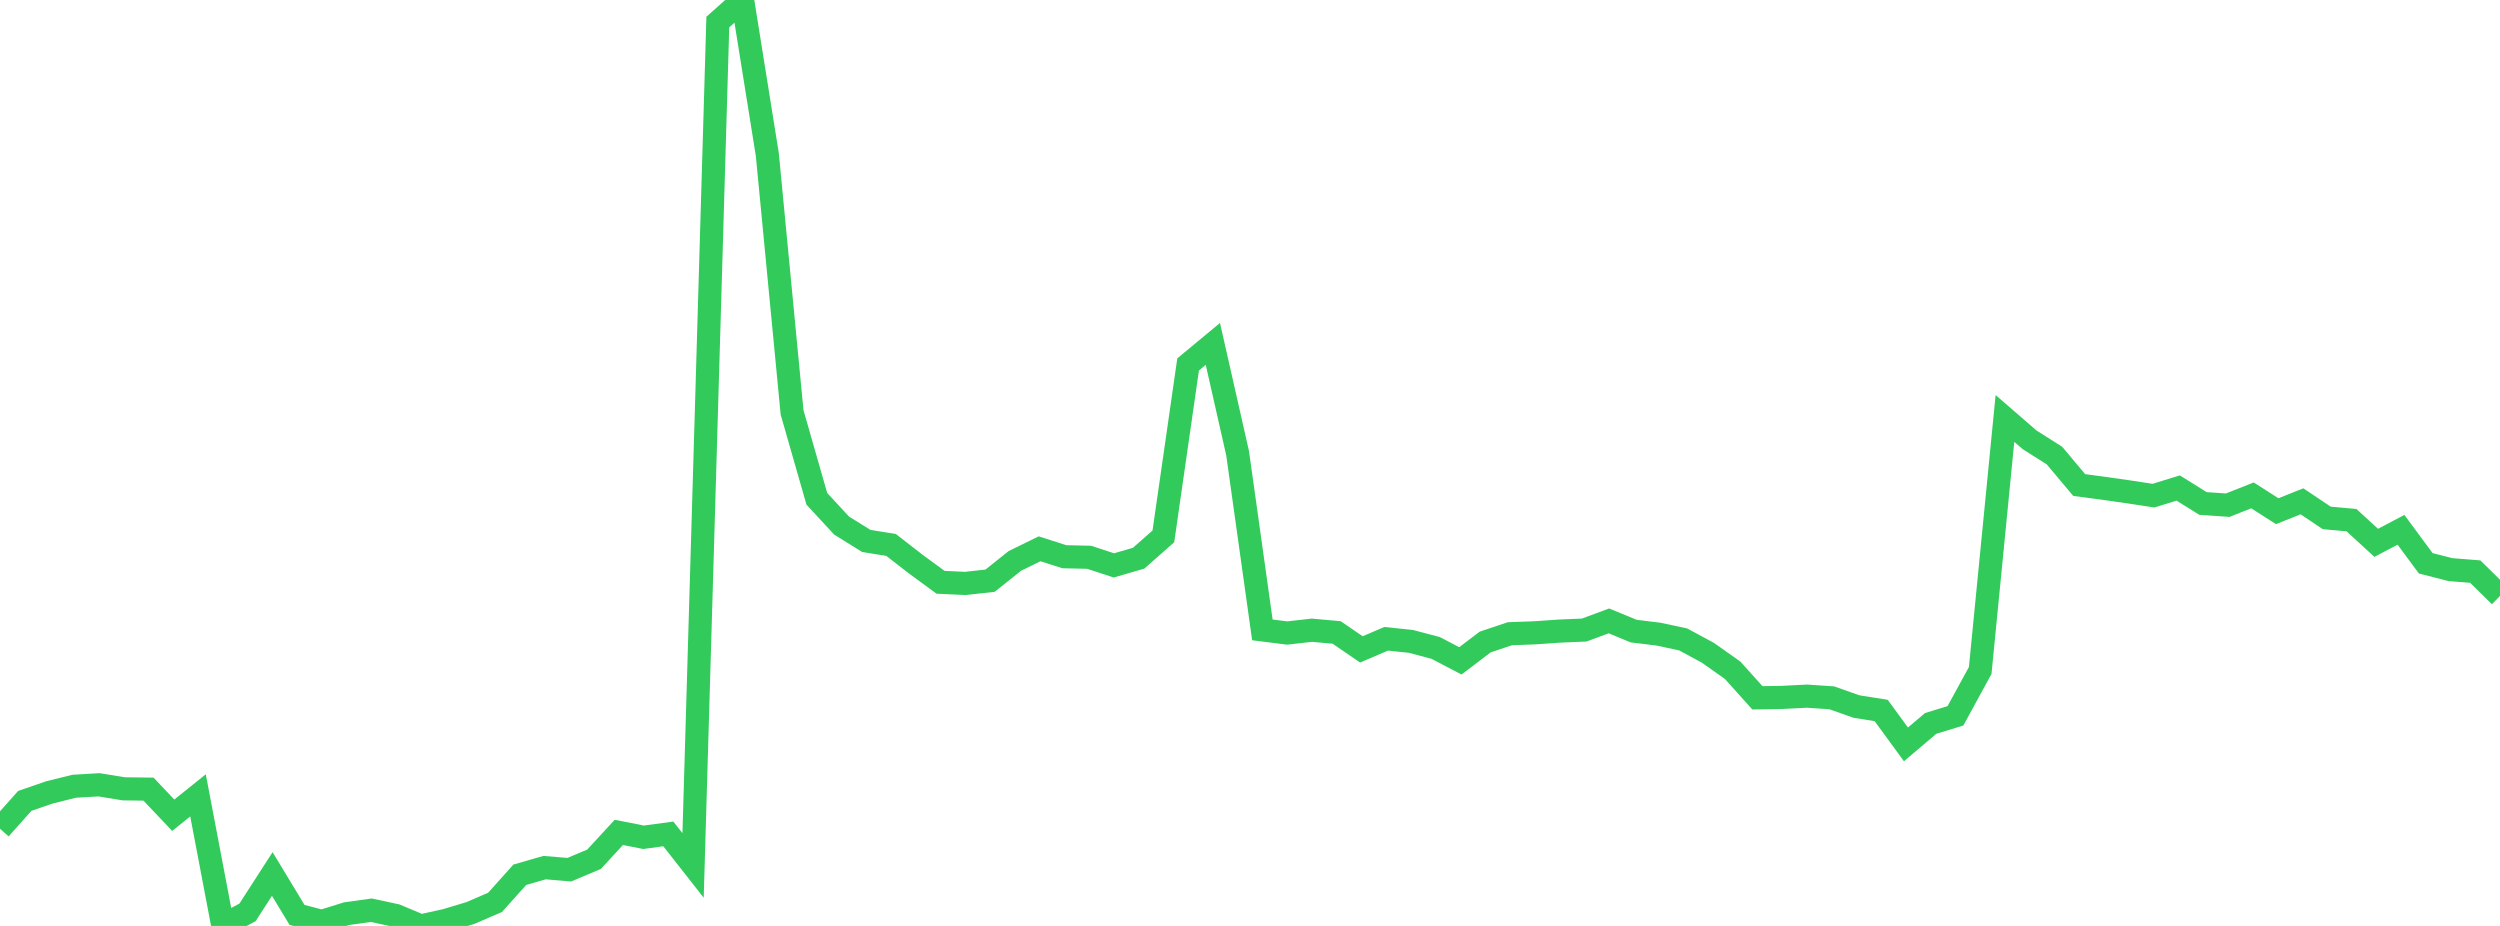 <?xml version="1.0" standalone="no"?>
<!DOCTYPE svg PUBLIC "-//W3C//DTD SVG 1.1//EN" "http://www.w3.org/Graphics/SVG/1.1/DTD/svg11.dtd">

<svg width="135" height="50" viewBox="0 0 135 50" preserveAspectRatio="none" 
  xmlns="http://www.w3.org/2000/svg"
  xmlns:xlink="http://www.w3.org/1999/xlink">


<polyline points="0.0, 44.751 1.337, 43.249 2.673, 42.788 4.01, 42.457 5.347, 42.379 6.683, 42.597 8.02, 42.613 9.356, 44.023 10.693, 42.95 12.03, 49.98 13.366, 49.269 14.703, 47.196 16.04, 49.405 17.376, 49.756 18.713, 49.339 20.05, 49.152 21.386, 49.439 22.723, 50.0 24.059, 49.706 25.396, 49.305 26.733, 48.728 28.069, 47.237 29.406, 46.852 30.743, 46.963 32.079, 46.4 33.416, 44.949 34.752, 45.213 36.089, 45.031 37.426, 46.734 38.762, 1.191 40.099, 0.0 41.436, 8.35 42.772, 22.27 44.109, 26.935 45.446, 28.381 46.782, 29.211 48.119, 29.427 49.455, 30.466 50.792, 31.444 52.129, 31.505 53.465, 31.357 54.802, 30.29 56.139, 29.635 57.475, 30.063 58.812, 30.093 60.149, 30.531 61.485, 30.144 62.822, 28.964 64.158, 19.679 65.495, 18.57 66.832, 24.48 68.168, 34.013 69.505, 34.183 70.842, 34.032 72.178, 34.152 73.515, 35.068 74.851, 34.495 76.188, 34.635 77.525, 34.988 78.861, 35.686 80.198, 34.67 81.535, 34.221 82.871, 34.173 84.208, 34.079 85.545, 34.023 86.881, 33.528 88.218, 34.079 89.554, 34.243 90.891, 34.529 92.228, 35.251 93.564, 36.196 94.901, 37.683 96.238, 37.66 97.574, 37.592 98.911, 37.681 100.248, 38.153 101.584, 38.366 102.921, 40.196 104.257, 39.064 105.594, 38.655 106.931, 36.206 108.267, 22.596 109.604, 23.755 110.941, 24.601 112.277, 26.191 113.614, 26.37 114.95, 26.561 116.287, 26.765 117.624, 26.353 118.96, 27.187 120.297, 27.28 121.634, 26.751 122.97, 27.604 124.307, 27.072 125.644, 27.967 126.98, 28.088 128.317, 29.314 129.653, 28.609 130.99, 30.418 132.327, 30.76 133.663, 30.866 135.0, 32.182" fill="none" stroke="#32ca5b" stroke-width="1.25"/>

</svg>